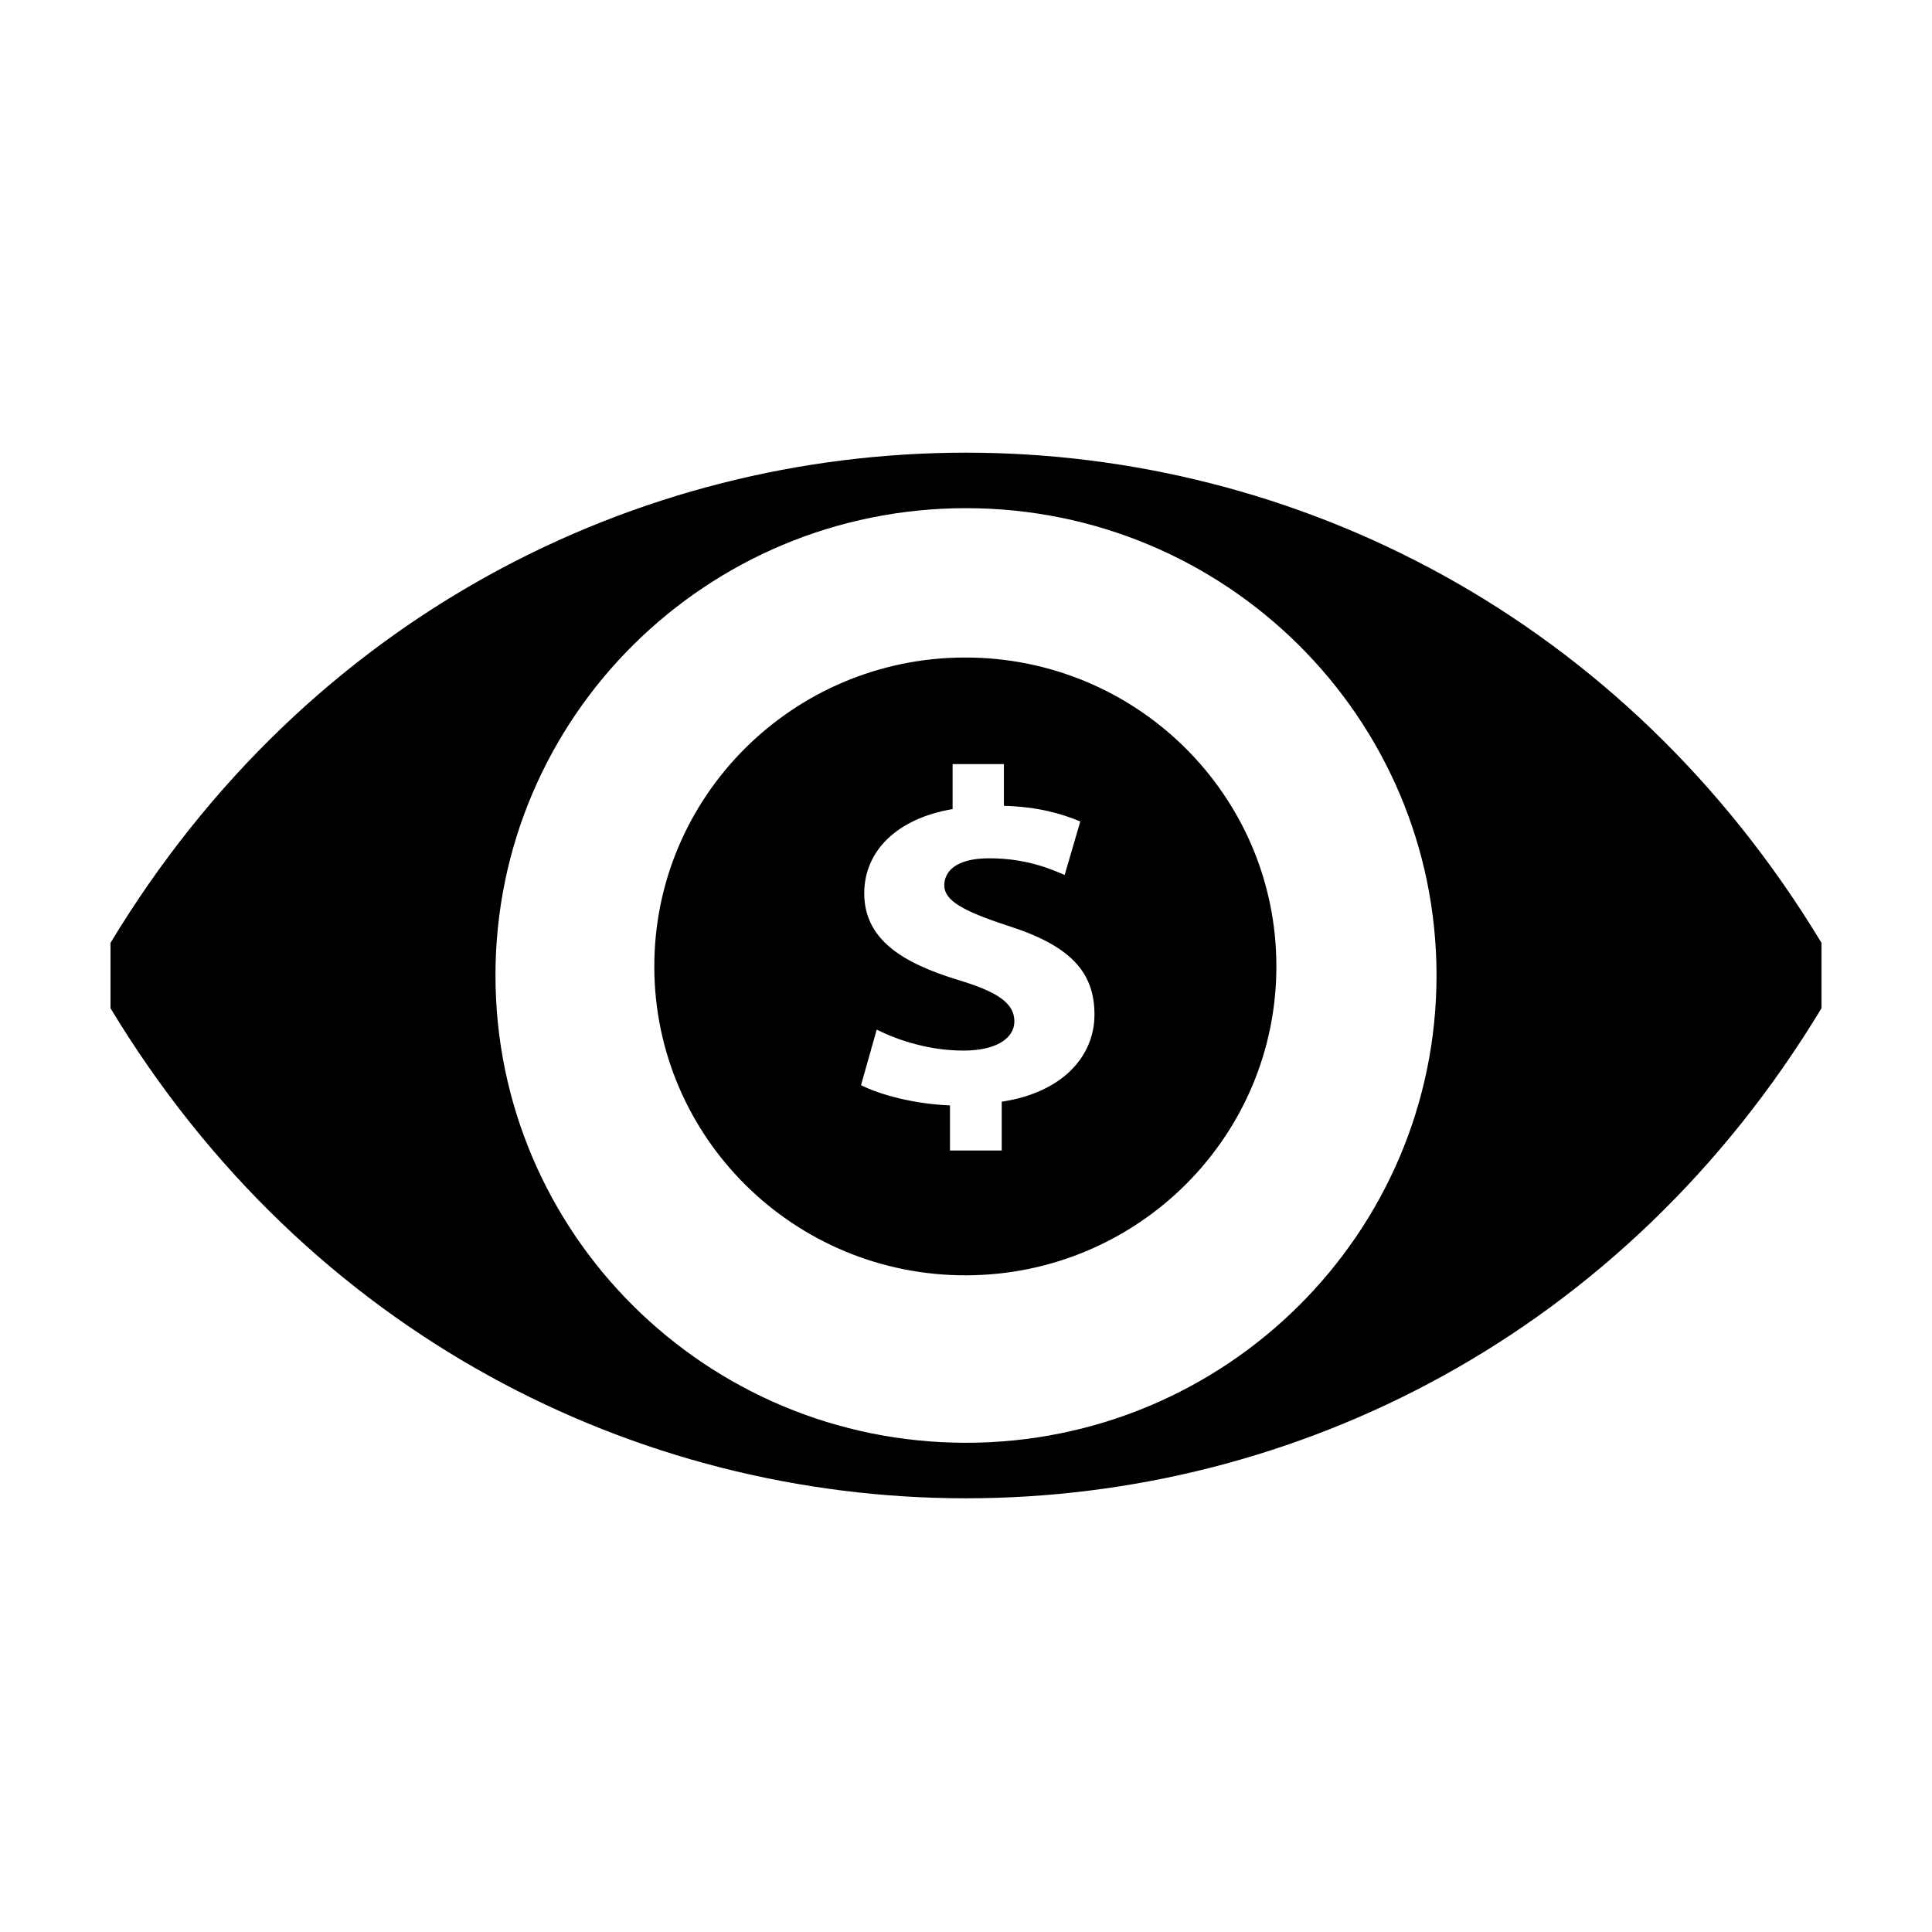 <?xml version="1.0" encoding="UTF-8"?>
<!-- Uploaded to: ICON Repo, www.svgrepo.com, Generator: ICON Repo Mixer Tools -->
<svg fill="#000000" width="800px" height="800px" version="1.1" viewBox="144 144 512 512" xmlns="http://www.w3.org/2000/svg">
 <path d="m399.6 318.25c45.504-0.133 82.551 36.422 82.652 81.629 0.137 45.23-36.656 81.973-82.188 82.094-45.543 0.113-82.551-36.422-82.664-81.633-0.133-45.207 36.695-81.969 82.199-82.09zm0.414 208.1c68.836 0 124.68-55.48 124.68-123.86 0-68.41-55.844-123.82-124.68-123.82-68.941 0-124.71 55.41-124.71 123.82 0 68.379 55.773 123.86 124.71 123.86zm-226.73-132.48c104.61-173.21 348.79-173.21 453.43 0v17.324c-104.63 173.16-348.81 173.16-453.43 0zm203.05 22.996-4.156 14.715c5.262 2.637 14.293 5 23.578 5.363v11.953h13.715v-12.941c15.945-2.387 24.574-11.906 24.574-23.078 0-11.402-6.523-18.332-23.039-23.574-11.895-3.902-16.758-6.664-16.758-10.688 0-3.508 2.879-7.16 11.895-7.16 9.977 0 16.488 2.93 20.004 4.414l4.144-14.172c-4.875-2.027-11.109-3.894-20.246-4.148v-11.051h-13.598v11.918c-14.824 2.508-23.414 11.16-23.414 22.32 0 12.195 10.109 18.473 24.945 22.98 10.387 3.133 14.836 6.133 14.836 10.918 0 4.894-5.406 7.785-13.449 7.785-9.031 0-17.211-2.664-23.031-5.555z" fill-rule="evenodd"/>
</svg>